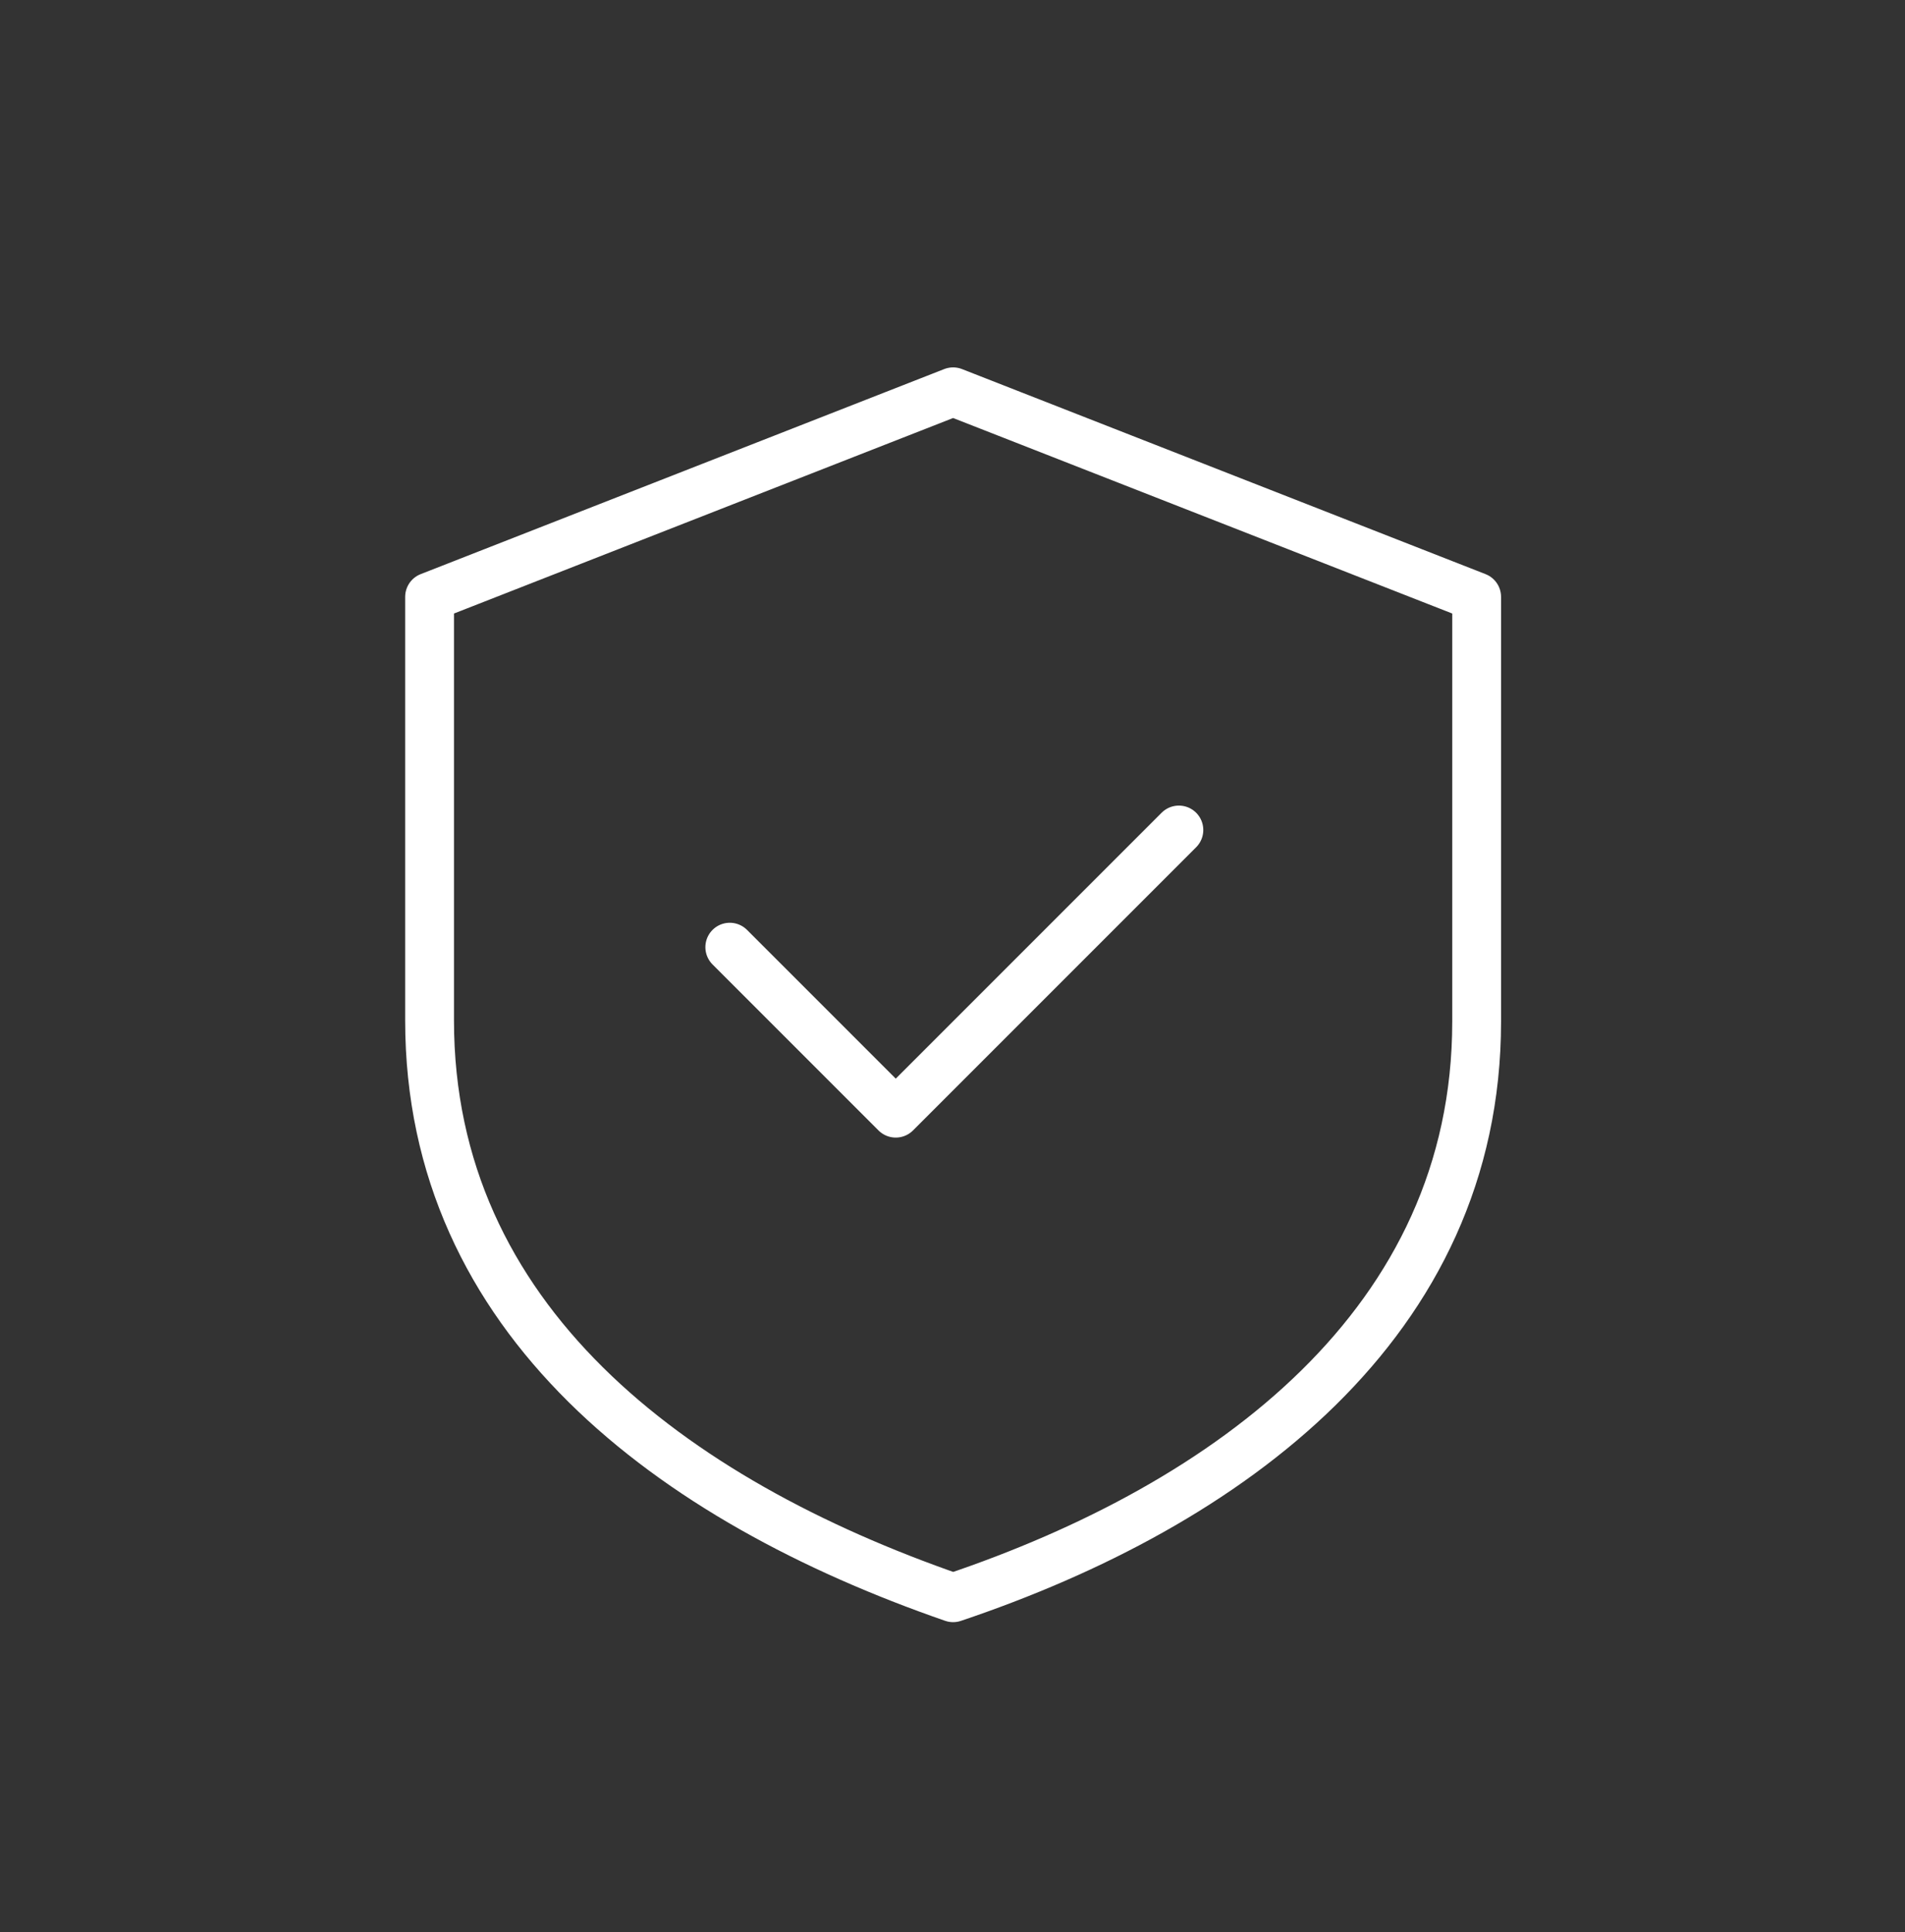 <?xml version="1.0" encoding="utf-8"?>
<!-- Generator: Adobe Illustrator 26.0.2, SVG Export Plug-In . SVG Version: 6.00 Build 0)  -->
<svg version="1.1" id="Livello_1" xmlns="http://www.w3.org/2000/svg" xmlns:xlink="http://www.w3.org/1999/xlink" x="0px" y="0px"
	 viewBox="0 0 156.1 158.3" style="enable-background:new 0 0 156.1 158.3;" xml:space="preserve">
<rect x="0" y="0" width="156.1" height="158.3" fill="#333333" stroke="none"/>
<style type="text/css">
	.st0{fill:none;stroke:#FFFFFF;stroke-width:4;stroke-linecap:round;stroke-linejoin:round;}
</style>
<path class="st0" d="M59.8,77.6l13.6,13.6L96.6,68 M78.1,130.9c-23.1-8-42.9-22.8-42.9-47.3V48.9l42.9-16.8L121,48.9v34.8
	C121,108.4,100.7,123.3,78.1,130.9z"/>
</svg>
